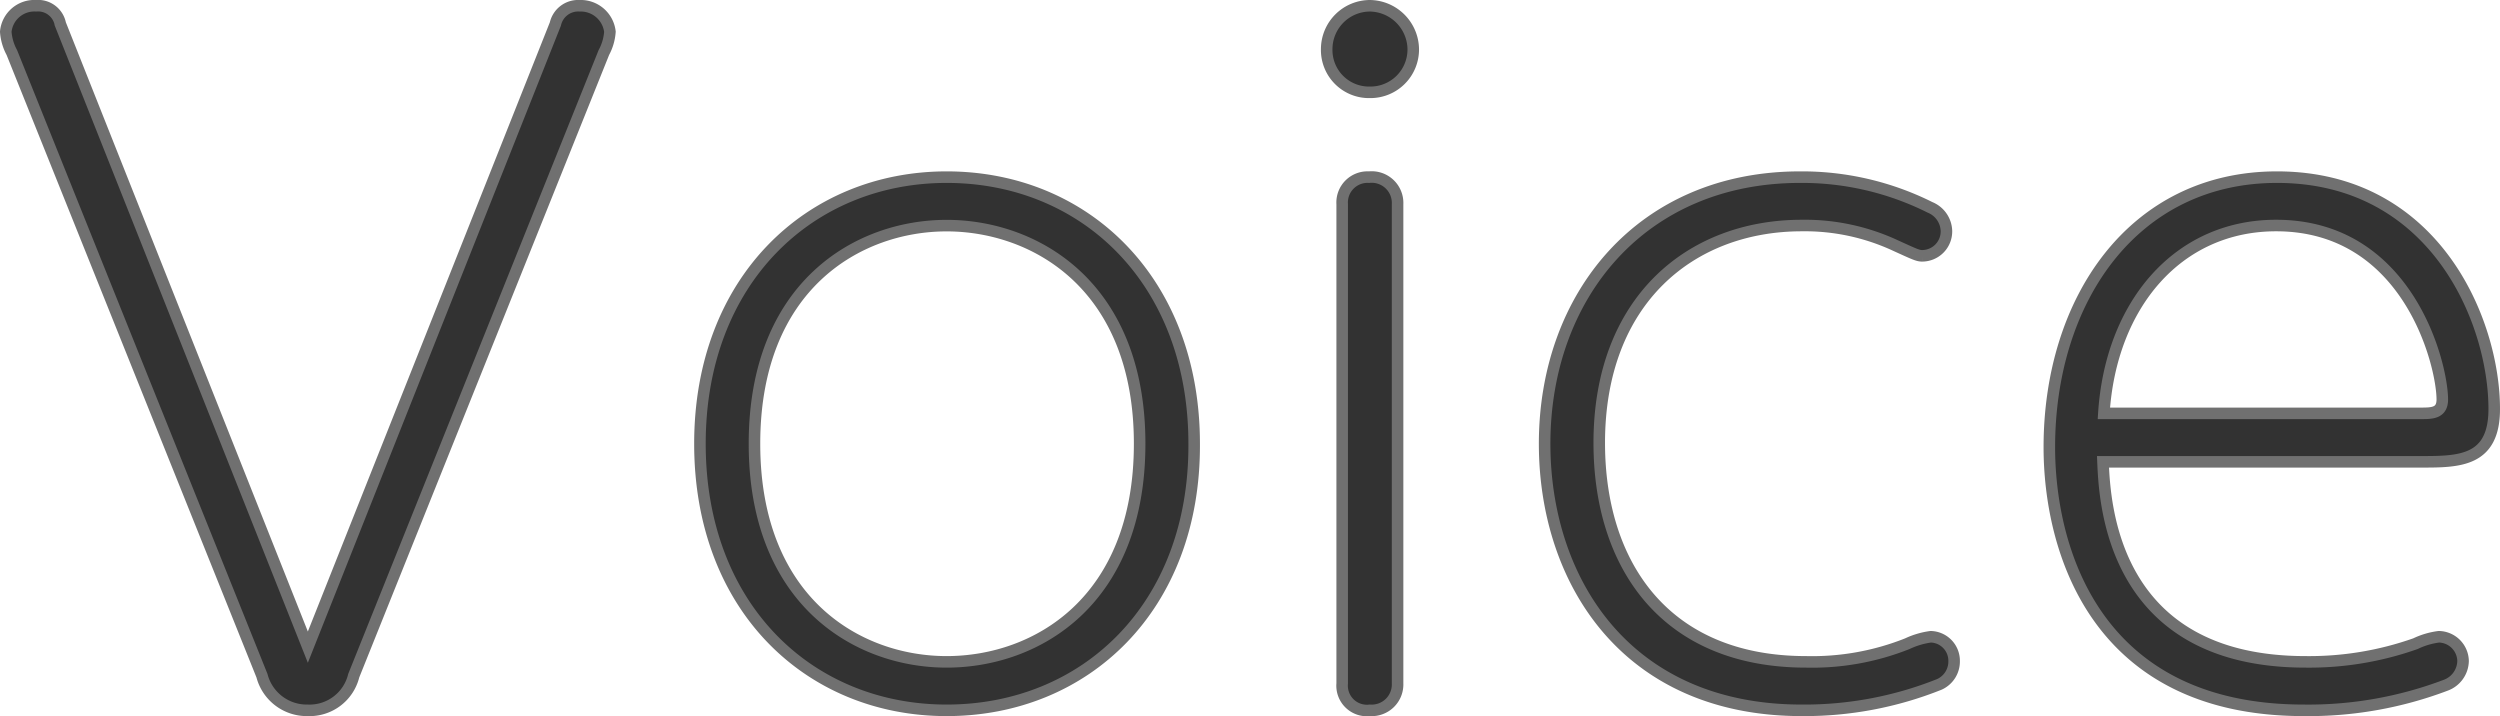 <svg xmlns="http://www.w3.org/2000/svg" width="129.975" height="37.23" viewBox="0 0 129.975 37.23">
  <path id="パス_227" data-name="パス 227" d="M-49.5-2.565l-12.87-32.4a1.176,1.176,0,0,0-1.26-.945,1.493,1.493,0,0,0-1.575,1.35,2.653,2.653,0,0,0,.315,1.08l13.005,32.4A2.408,2.408,0,0,0-49.5.72a2.364,2.364,0,0,0,2.385-1.8l13.005-32.4a2.653,2.653,0,0,0,.315-1.08,1.527,1.527,0,0,0-1.575-1.35,1.214,1.214,0,0,0-1.26.945ZM-29.115-13.14C-29.115-4.59-23.4.72-16.29.72c7.2,0,12.915-5.355,12.87-13.86C-3.42-21.6-9.09-27-16.29-27-23.4-27-29.115-21.645-29.115-13.14Zm2.835,0c0-8.235,5.4-11.34,9.99-11.34s10.035,3.1,10.035,11.34C-6.255-4.95-11.61-1.8-16.29-1.8-20.925-1.8-26.28-4.95-26.28-13.14Zm32-22.77a2.257,2.257,0,0,0-2.25,2.25,2.2,2.2,0,0,0,2.25,2.25,2.228,2.228,0,0,0,2.25-2.25A2.286,2.286,0,0,0,5.715-35.91ZM4.275-.675A1.291,1.291,0,0,0,5.715.72a1.348,1.348,0,0,0,1.44-1.4V-25.6A1.347,1.347,0,0,0,5.67-27a1.319,1.319,0,0,0-1.395,1.4ZM28.17.72A18.9,18.9,0,0,0,35.325-.63a1.306,1.306,0,0,0,.765-1.215,1.248,1.248,0,0,0-1.215-1.26,4.158,4.158,0,0,0-1.215.36,13.374,13.374,0,0,1-5.265.945C21.06-1.8,17.64-6.84,17.64-13.185c0-7.425,4.77-11.3,10.53-11.3a11.172,11.172,0,0,1,4.86,1.035c.99.45,1.17.54,1.4.54a1.268,1.268,0,0,0,1.26-1.305,1.368,1.368,0,0,0-.855-1.215A14.877,14.877,0,0,0,28.08-27C19.845-27,14.8-20.835,14.8-13.14,14.8-6.075,18.99.72,28.17.72ZM60.345-12.2c1.98,0,3.825,0,3.825-2.745C64.17-19.485,61.11-27,52.875-27,45.4-27,41.04-20.61,41.04-12.96,41.04-7.785,43.335.72,54.27.72A20.161,20.161,0,0,0,61.65-.585a1.373,1.373,0,0,0,.9-1.26,1.285,1.285,0,0,0-1.26-1.26,3.962,3.962,0,0,0-1.215.36A16.56,16.56,0,0,1,54.36-1.8c-10.08,0-10.44-8.28-10.53-10.4Zm-16.47-2.52c.36-5.625,3.825-9.765,8.955-9.765,6.885,0,8.64,7.245,8.64,9.045,0,.72-.54.72-1.125.72Z" transform="translate(65.505 36.21)" fill="#323232" stroke="#707070" stroke-width="0.6"/>
</svg>
